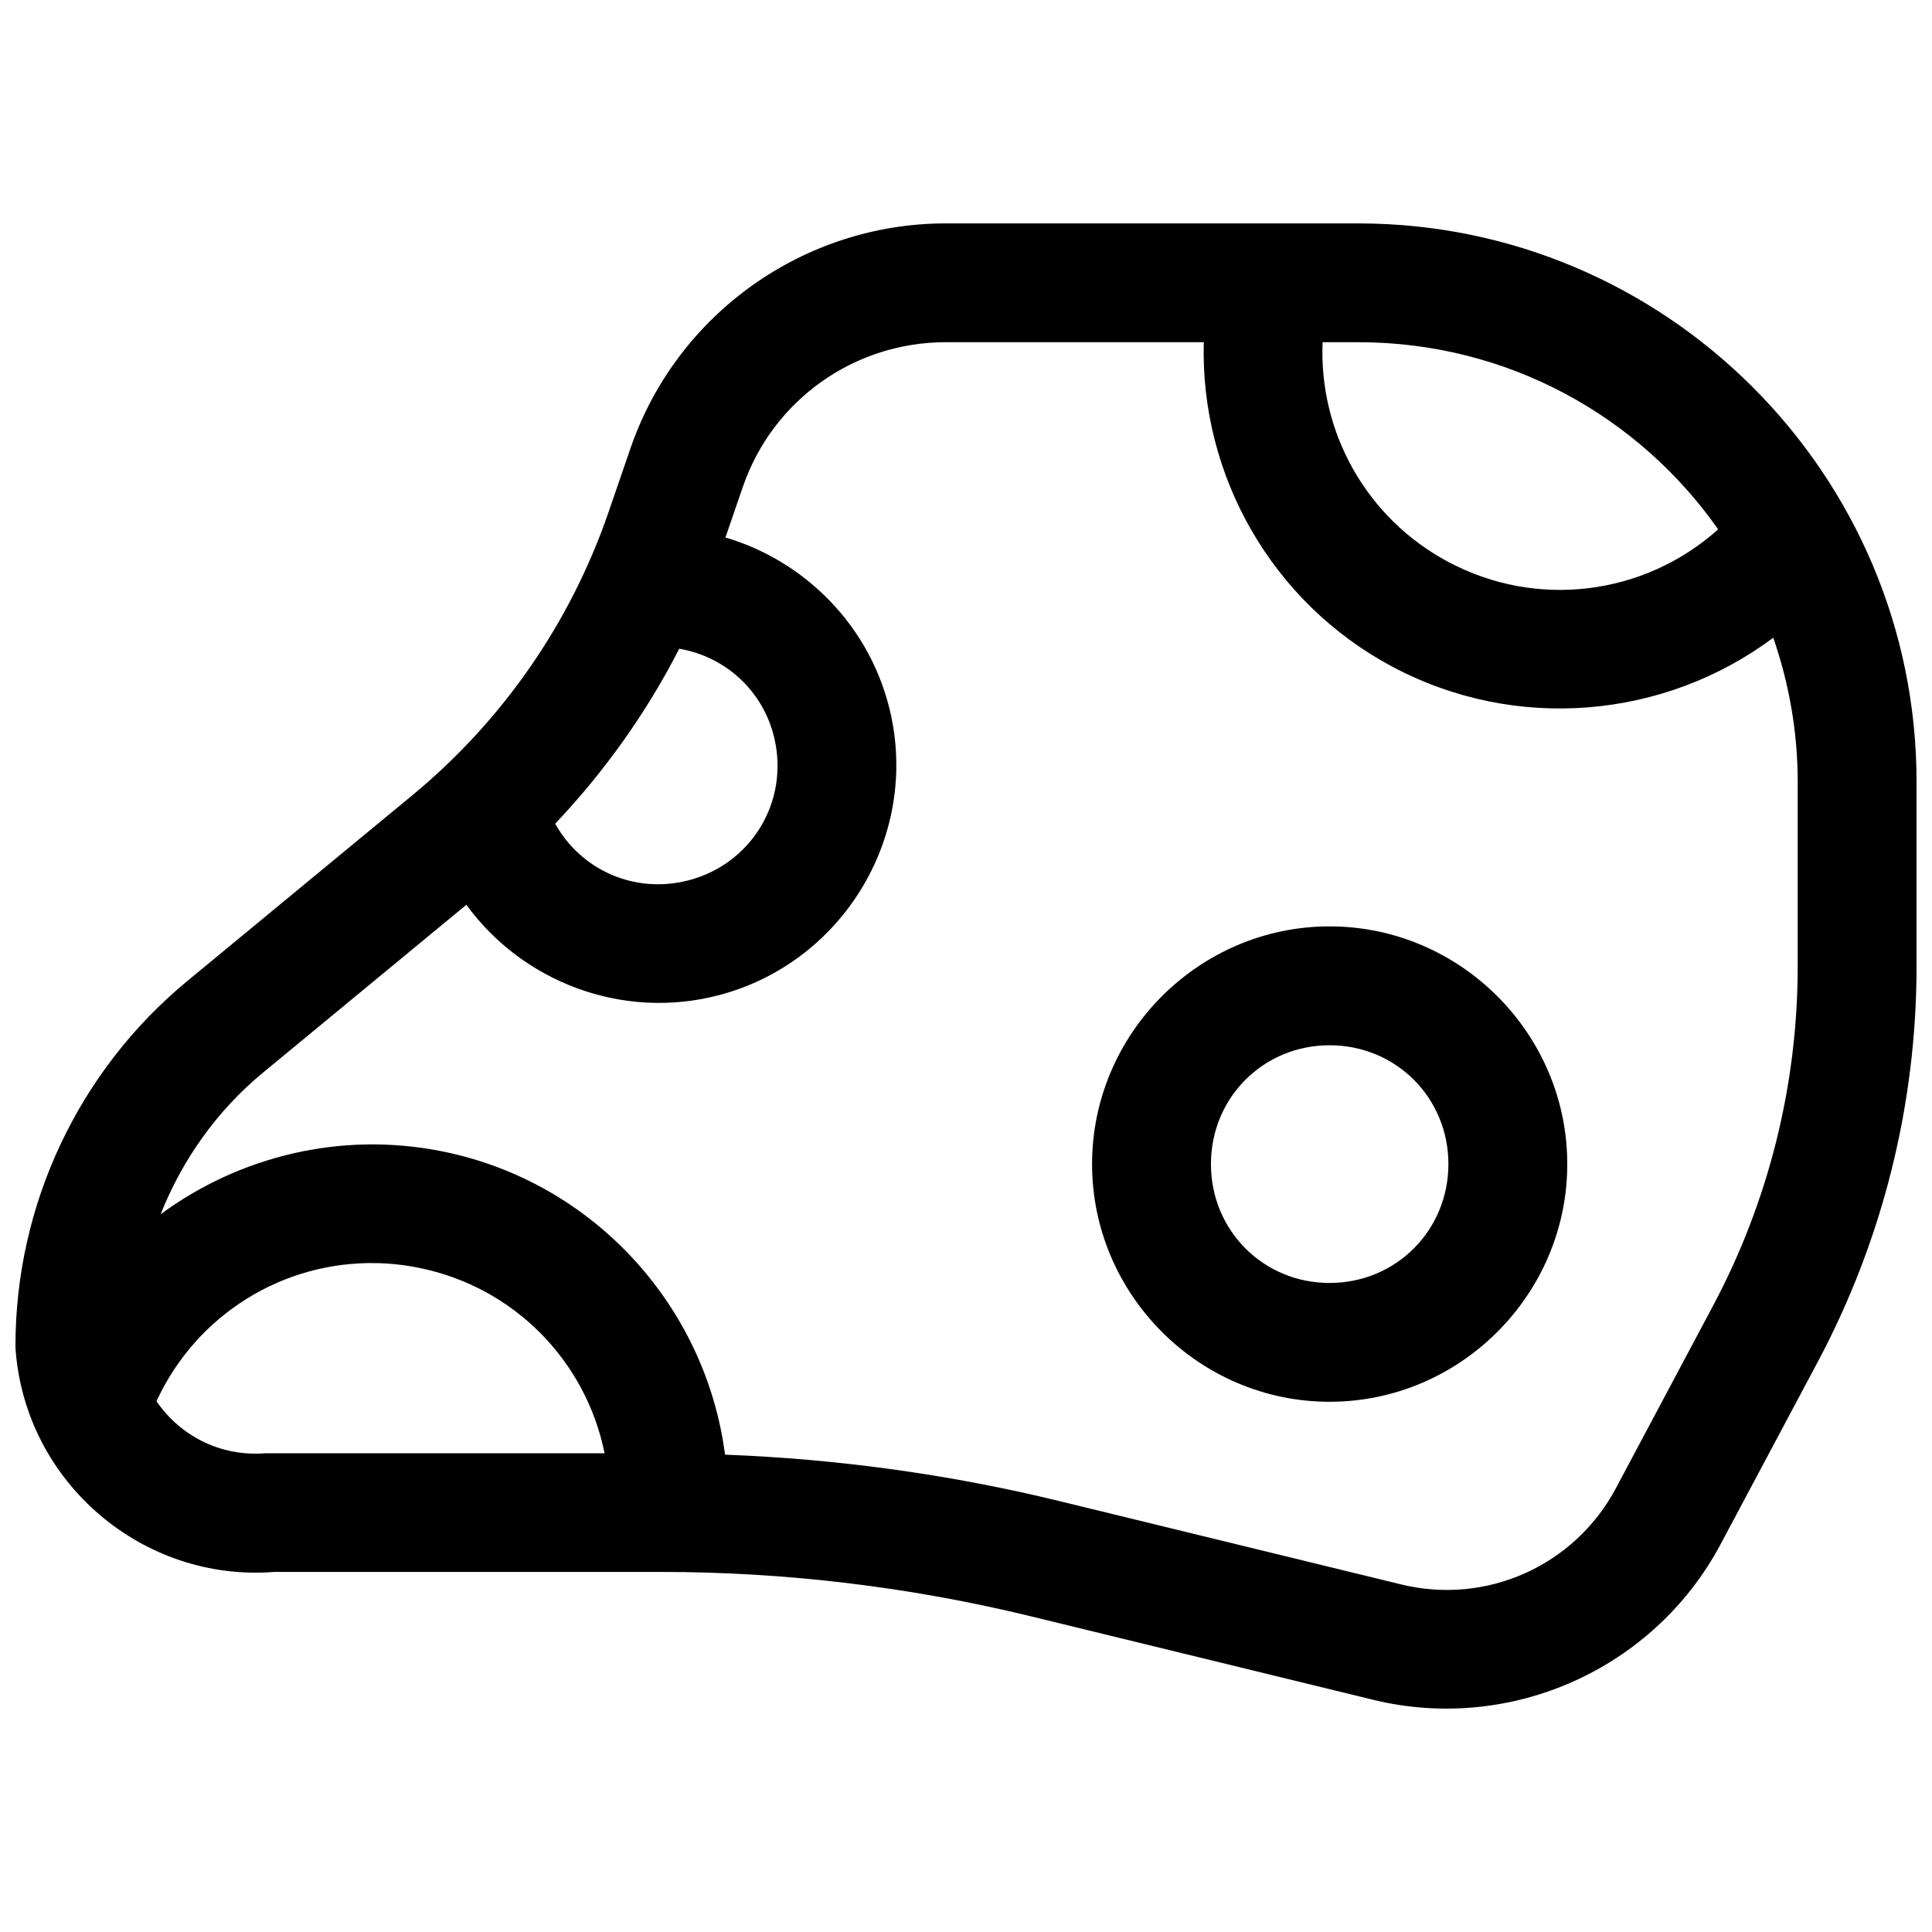 <?xml version="1.0" encoding="UTF-8"?>
<!-- Uploaded to: SVG Repo, www.svgrepo.com, Generator: SVG Repo Mixer Tools -->
<svg width="800px" height="800px" version="1.1" viewBox="144 144 512 512" xmlns="http://www.w3.org/2000/svg">
 <defs>
  <clipPath id="a">
   <path d="m148.09 203h503.81v394h-503.81z"/>
  </clipPath>
 </defs>
 <g clip-path="url(#a)">
  <path d="m394.66 203.2c-37.582 0-71.227 23.922-83.516 59.438l-5.981 17.391c-10.105 29.211-28.055 55.043-51.891 74.723l-59.621 49.215c-28.848 23.824-45.555 59.281-45.555 96.695 0.004 0.43 0.023 0.859 0.062 1.289 2.734 34.953 33.621 61.359 68.57 58.625h102.38c33.07 0 66.082 3.961 98.211 11.793l90.586 22.094c36.453 8.883 74.465-8.145 92.094-41.266l25.754-48.34c17.156-32.23 26.152-68.207 26.152-104.72v-48.984c0-81.523-66.426-147.95-147.95-147.95zm0 31.488h68.355c-0.969 35.344 18.031 68.984 50 86.008 32.578 17.348 71.969 13.914 100.92-7.688 4.125 11.957 6.473 24.754 6.473 38.145v48.984c0 31.352-7.699 62.223-22.43 89.898l-25.738 48.34c-10.941 20.559-34.258 31.035-56.887 25.523l-90.605-22.094c-29.051-7.082-58.742-11.164-88.602-12.301-5.16-39.508-34.934-72.34-74.969-80.383-26.84-5.391-53.734 1.316-74.609 16.668 5.727-14.414 14.867-27.402 27.133-37.531l53.891-44.48c14.883 20.449 41.312 30.648 66.863 23.969 31.57-8.246 51.766-39.625 46.141-71.77-4.227-24.141-21.992-42.934-44.344-49.539l4.644-13.512c7.938-22.945 29.488-38.238 53.766-38.238zm99.844 0h9.457c39.566 0 74.344 19.602 95.367 49.602-19.609 17.535-48.027 21.133-71.492 8.637-21.672-11.539-34.355-34.301-33.332-58.238zm-170.5 81.227c12.812 2.199 23.211 12.02 25.566 25.477 2.852 16.281-7.082 31.719-23.078 35.898-14.188 3.707-28.48-2.641-35.359-15.004 13.094-13.836 24.203-29.418 32.871-46.371zm172.35 73.586c-34.594 0-62.945 28.398-62.945 62.992s28.352 62.992 62.945 62.992 62.988-28.398 62.988-62.992-28.395-62.992-62.988-62.992zm0 31.504c17.578 0 31.488 13.91 31.488 31.488 0 17.578-13.91 31.504-31.488 31.504s-31.441-13.926-31.441-31.504c0-17.578 13.863-31.488 31.441-31.488zm-252.57 57.73c3.703 0.078 7.445 0.492 11.191 1.246 25.324 5.086 44.309 24.746 49.246 49.152h-88.711c-0.406-0.016-0.809-0.016-1.215 0-11.965 0.938-22.578-4.684-28.828-13.789 10.582-22.961 33.543-37.133 58.316-36.609z" fill-rule="evenodd"/>
 </g>
</svg>